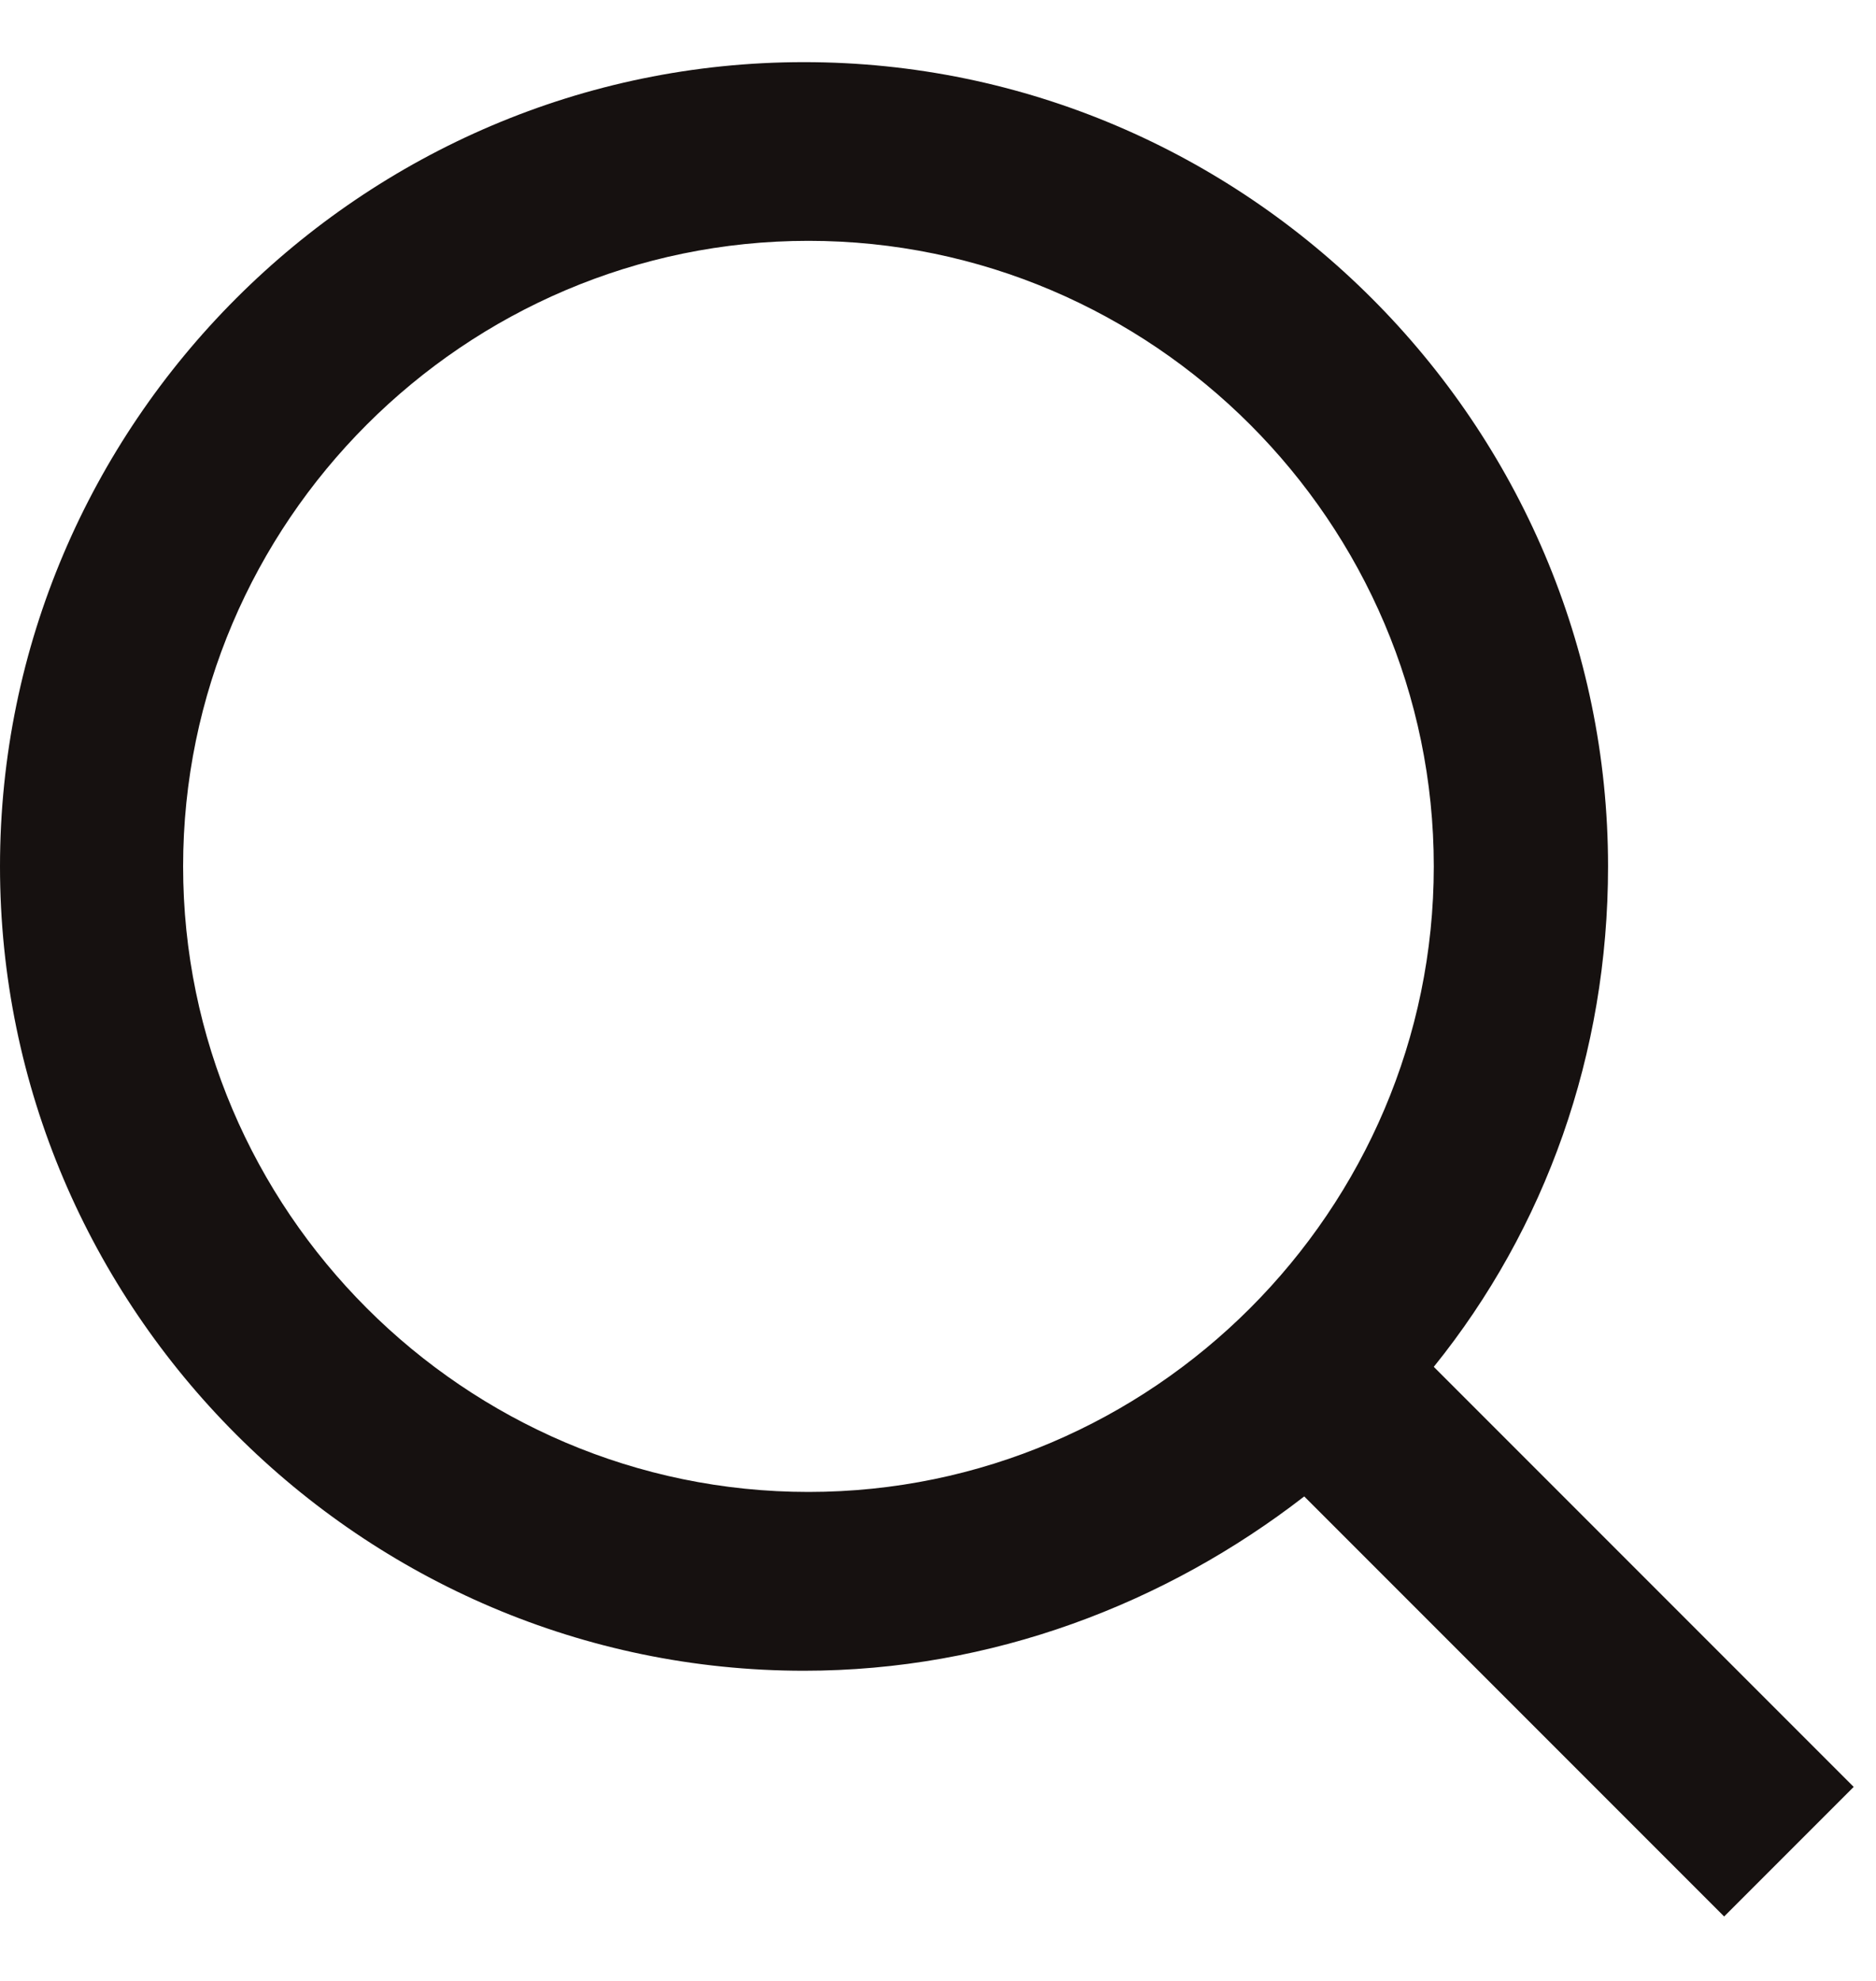 <svg width="18" height="19" viewBox="0 0 18 19" fill="none" xmlns="http://www.w3.org/2000/svg">
<path d="M17.786 17.139L13.757 13.11C14.829 11.782 15.429 10.11 15.429 8.31C15.429 4.067 11.957 0.596 7.714 0.596C3.471 0.596 0 4.067 0 8.31C0 12.553 3.471 16.025 7.714 16.025C9.514 16.025 11.186 15.382 12.514 14.353L16.543 18.382L17.786 17.139ZM7.757 14.31C4.457 14.31 1.757 11.61 1.757 8.31C1.757 5.01 4.457 2.31 7.757 2.31C11.057 2.31 13.757 5.01 13.757 8.31C13.757 11.61 11.057 14.31 7.757 14.31Z" fill="#161110"/>
</svg>
